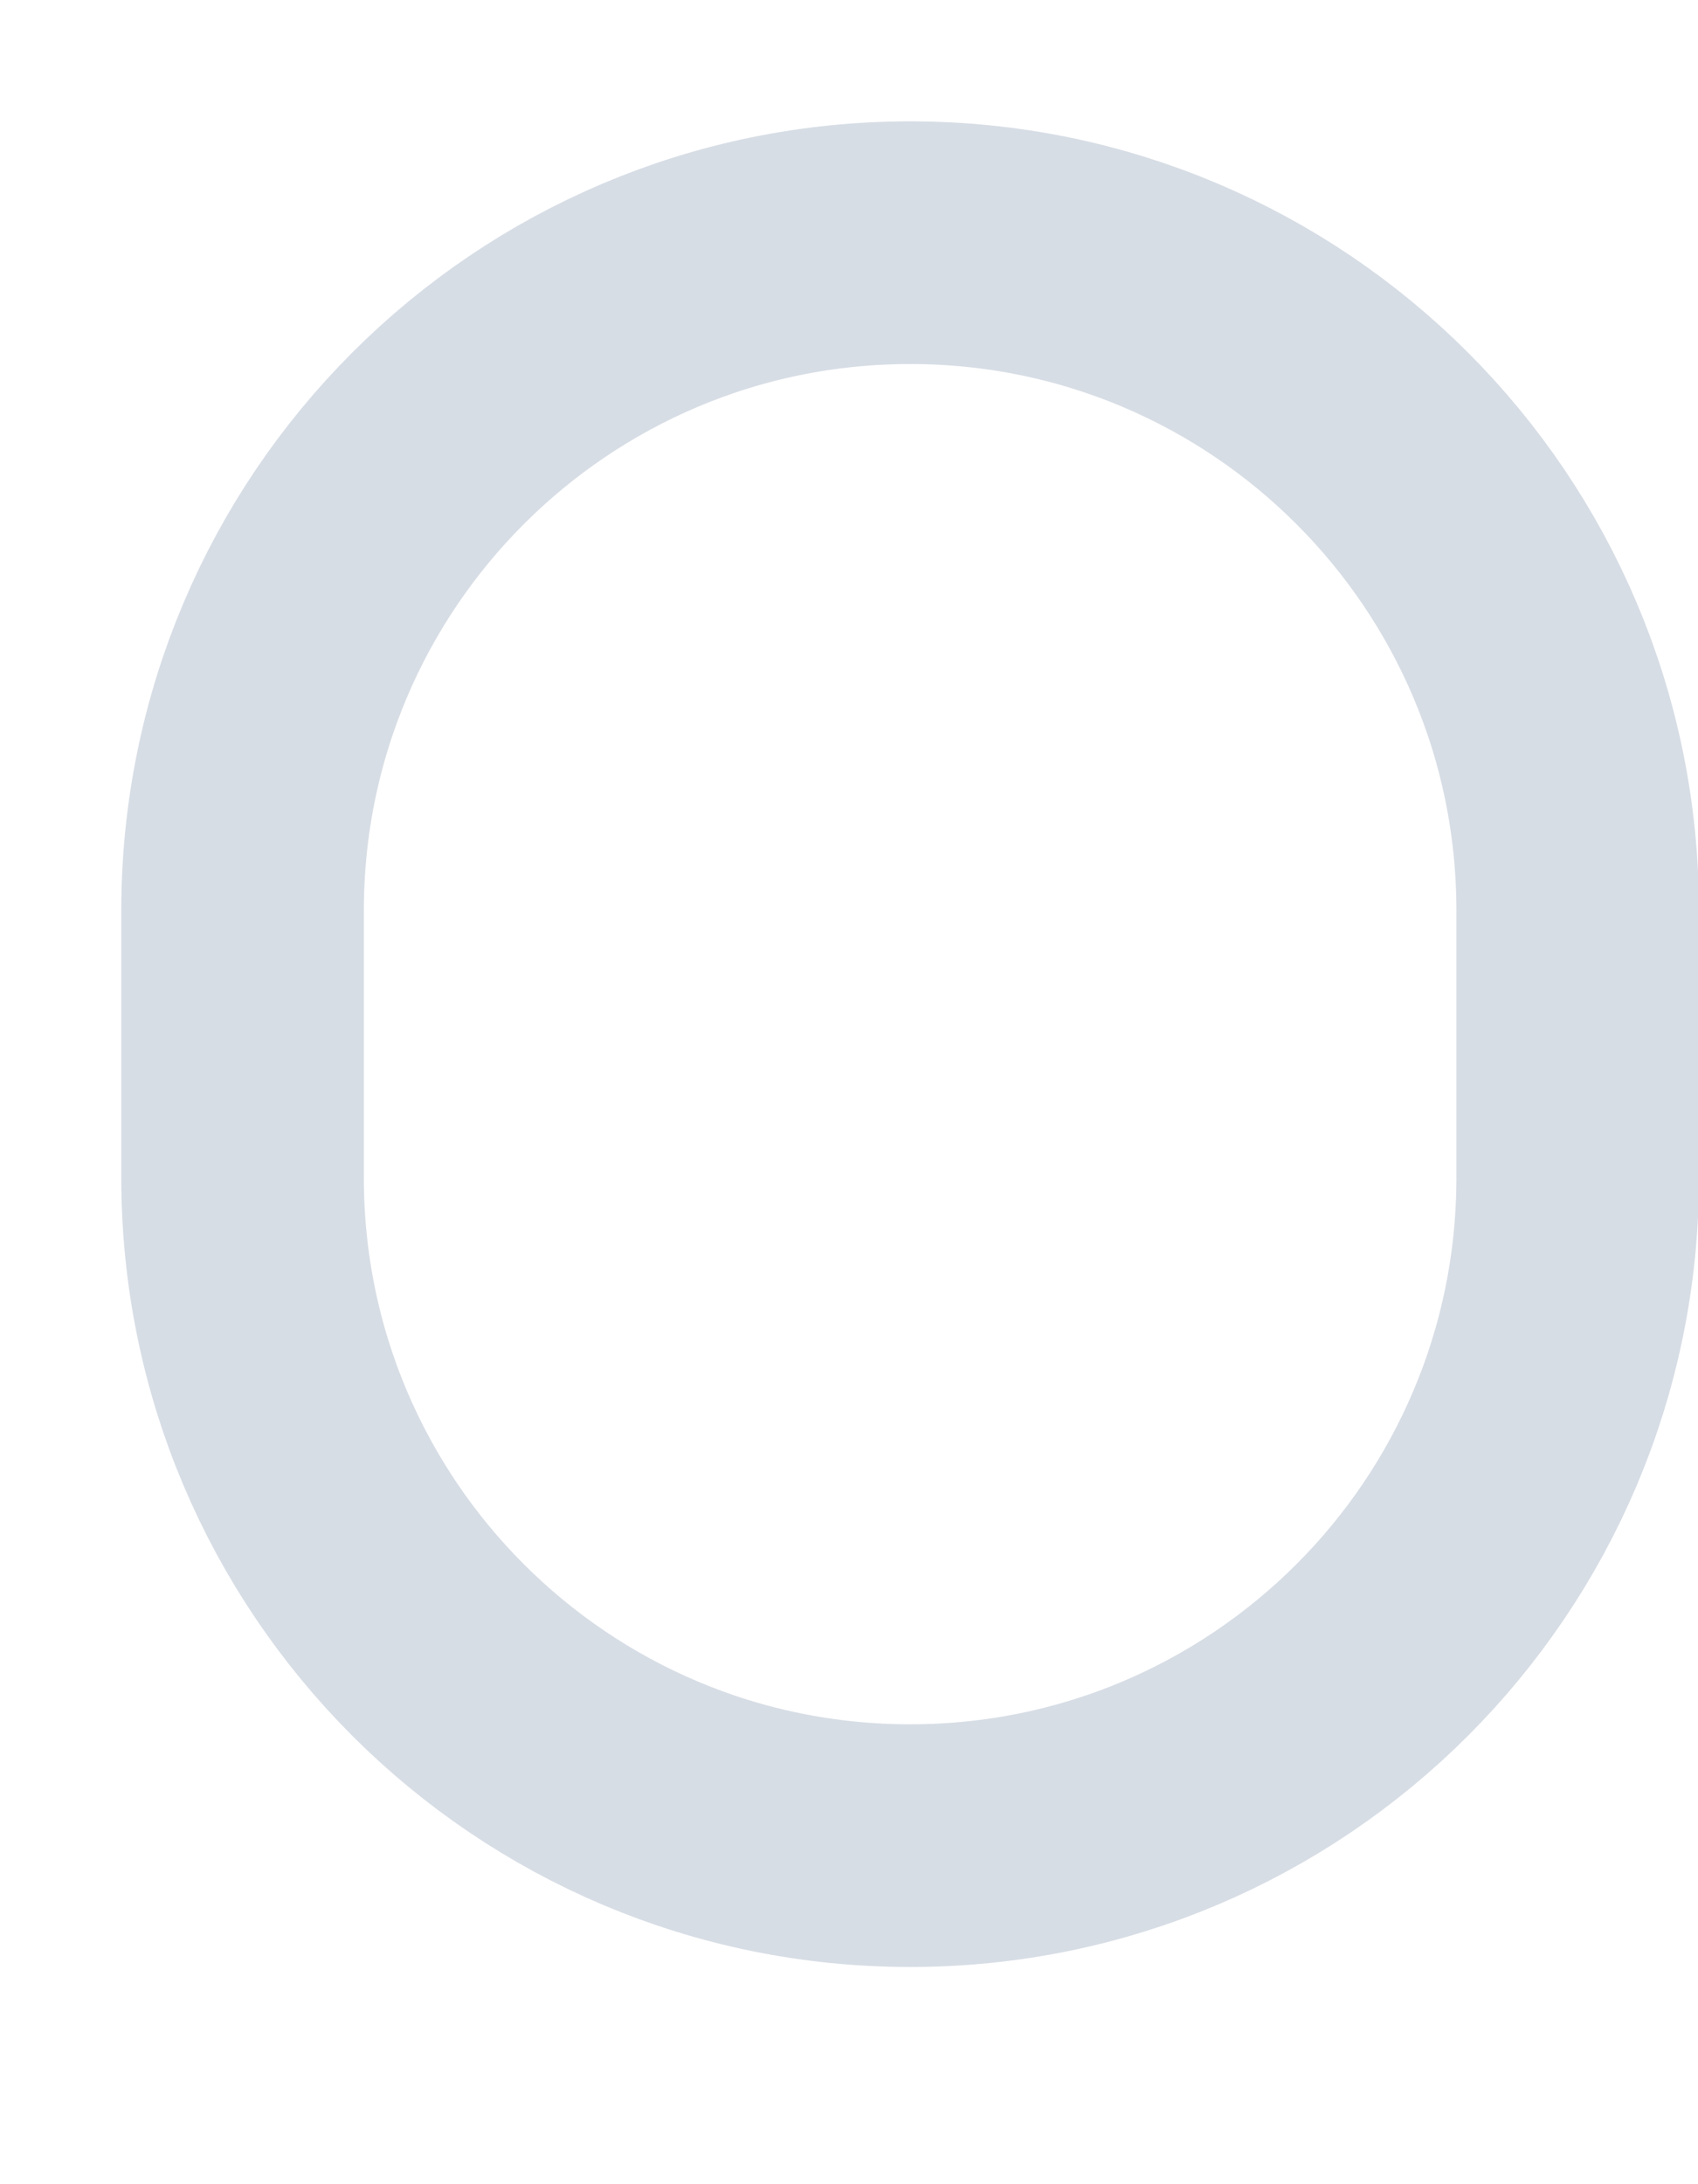<?xml version="1.0" encoding="utf-8"?>
<svg xmlns="http://www.w3.org/2000/svg" fill="none" height="100%" overflow="visible" preserveAspectRatio="none" style="display: block;" viewBox="0 0 7 9" width="100%">
<path d="M3.752 7.605C2.232 7.605 1 6.373 1 4.853V3.752C1 2.232 2.232 1 3.752 1C5.272 1 6.504 2.232 6.504 3.752V4.853C6.504 6.373 5.272 7.605 3.752 7.605Z" id="Vector" stroke="#D7DDE5" stroke-linecap="square" stroke-miterlimit="10"/>
</svg>